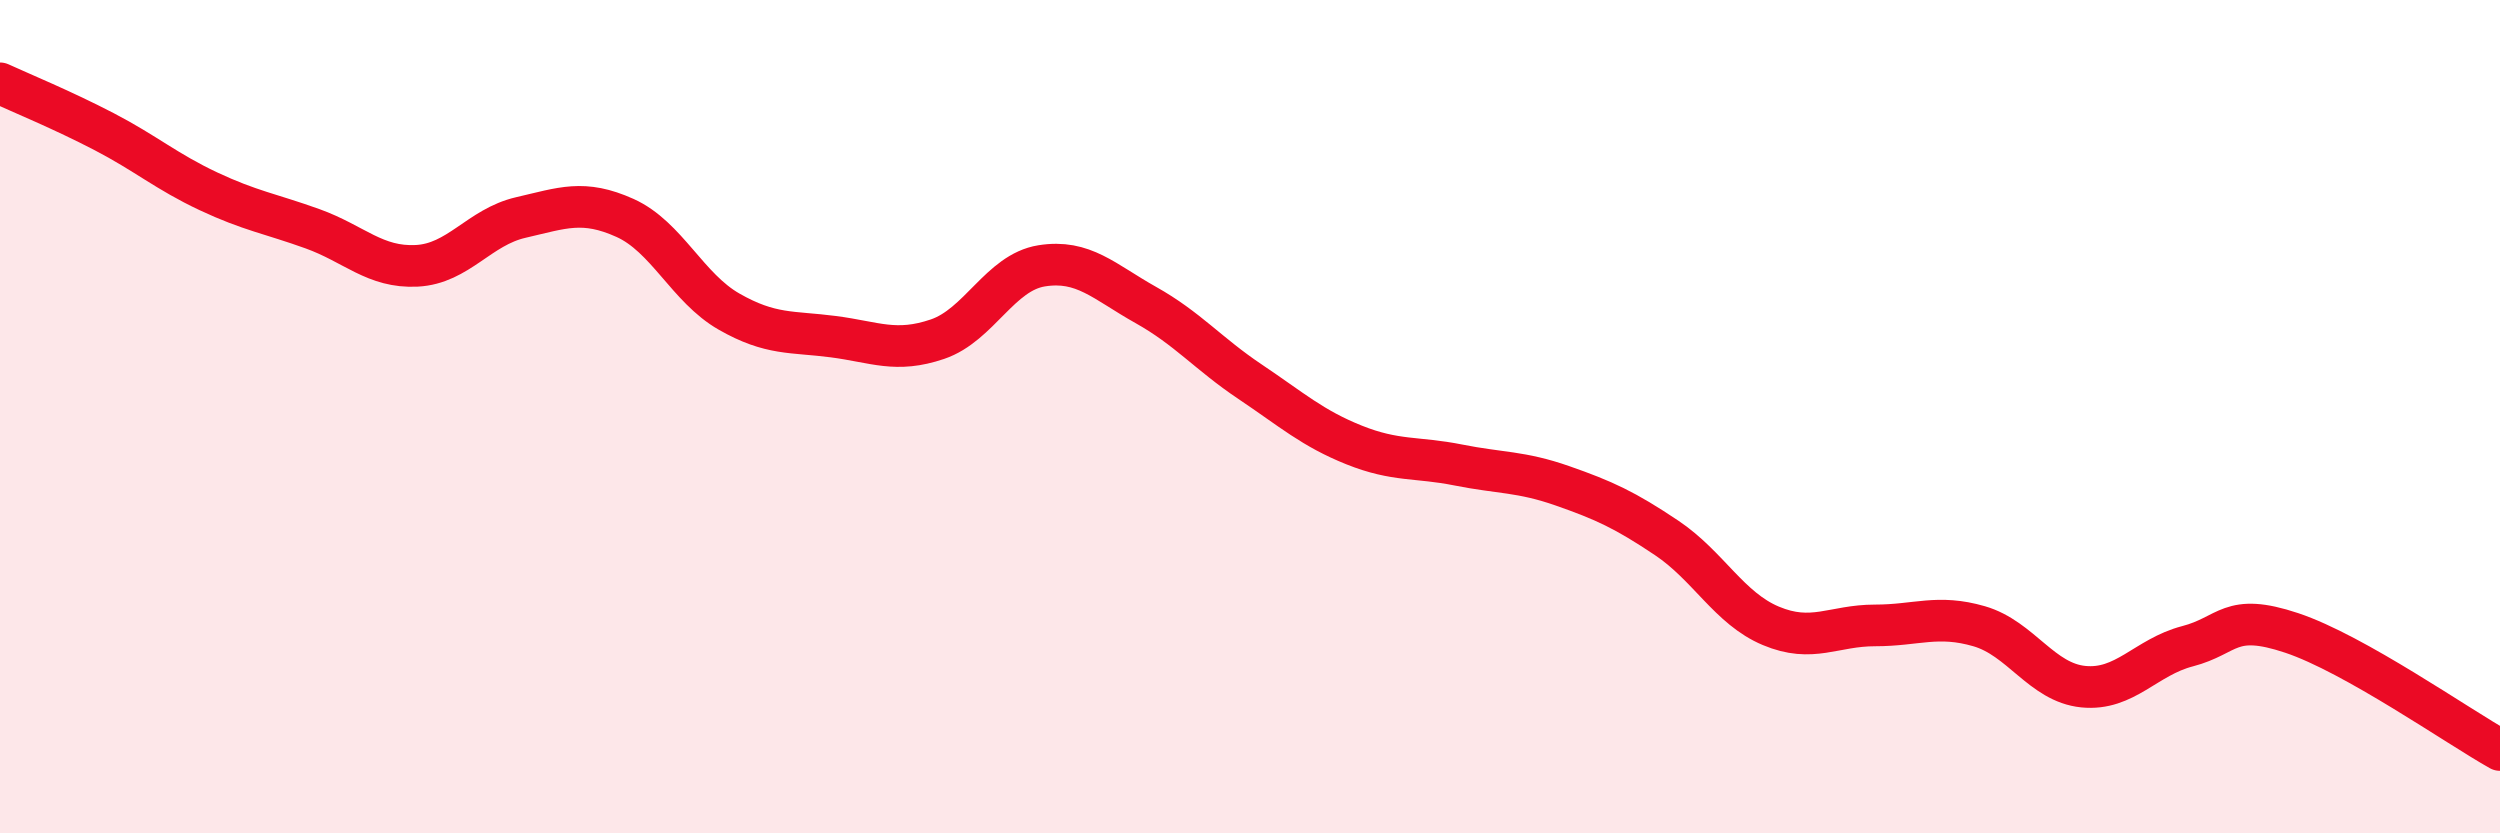 
    <svg width="60" height="20" viewBox="0 0 60 20" xmlns="http://www.w3.org/2000/svg">
      <path
        d="M 0,2 C 0.5,2.23 1.5,2.64 2.5,3.16 C 3.5,3.68 4,4.12 5,4.59 C 6,5.06 6.5,5.13 7.5,5.49 C 8.5,5.85 9,6.43 10,6.38 C 11,6.33 11.5,5.45 12.5,5.22 C 13.5,4.99 14,4.78 15,5.23 C 16,5.68 16.5,6.91 17.5,7.48 C 18.5,8.05 19,7.95 20,8.08 C 21,8.21 21.5,8.48 22.5,8.14 C 23.5,7.8 24,6.54 25,6.38 C 26,6.22 26.5,6.76 27.5,7.32 C 28.5,7.88 29,8.49 30,9.16 C 31,9.83 31.5,10.28 32.5,10.68 C 33.5,11.08 34,10.96 35,11.16 C 36,11.36 36.5,11.31 37.5,11.66 C 38.5,12.01 39,12.24 40,12.91 C 41,13.58 41.5,14.6 42.5,15.02 C 43.5,15.44 44,15.01 45,15.01 C 46,15.01 46.5,14.74 47.5,15.03 C 48.5,15.32 49,16.38 50,16.48 C 51,16.58 51.5,15.77 52.5,15.51 C 53.5,15.25 53.5,14.69 55,15.19 C 56.5,15.69 59,17.44 60,18L60 20L0 20Z"
        fill="#EB0A25"
        opacity="0.1"
        stroke-linecap="round"
        stroke-linejoin="round"
      />
      <path
        d="M 0,2 C 0.5,2.23 1.5,2.64 2.5,3.16 C 3.5,3.68 4,4.12 5,4.59 C 6,5.06 6.5,5.13 7.5,5.49 C 8.5,5.85 9,6.43 10,6.38 C 11,6.33 11.5,5.45 12.5,5.22 C 13.5,4.99 14,4.78 15,5.23 C 16,5.68 16.5,6.91 17.5,7.48 C 18.5,8.05 19,7.95 20,8.08 C 21,8.21 21.5,8.48 22.5,8.14 C 23.5,7.8 24,6.54 25,6.38 C 26,6.22 26.5,6.76 27.5,7.32 C 28.5,7.88 29,8.49 30,9.16 C 31,9.83 31.5,10.28 32.5,10.68 C 33.5,11.08 34,10.96 35,11.16 C 36,11.36 36.5,11.31 37.5,11.66 C 38.5,12.01 39,12.24 40,12.91 C 41,13.58 41.5,14.6 42.5,15.02 C 43.5,15.44 44,15.01 45,15.01 C 46,15.01 46.5,14.74 47.5,15.03 C 48.5,15.32 49,16.38 50,16.48 C 51,16.58 51.5,15.77 52.5,15.51 C 53.5,15.25 53.5,14.69 55,15.19 C 56.5,15.69 59,17.44 60,18"
        stroke="#EB0A25"
        stroke-width="1"
        fill="none"
        stroke-linecap="round"
        stroke-linejoin="round"
      />
    </svg>
  